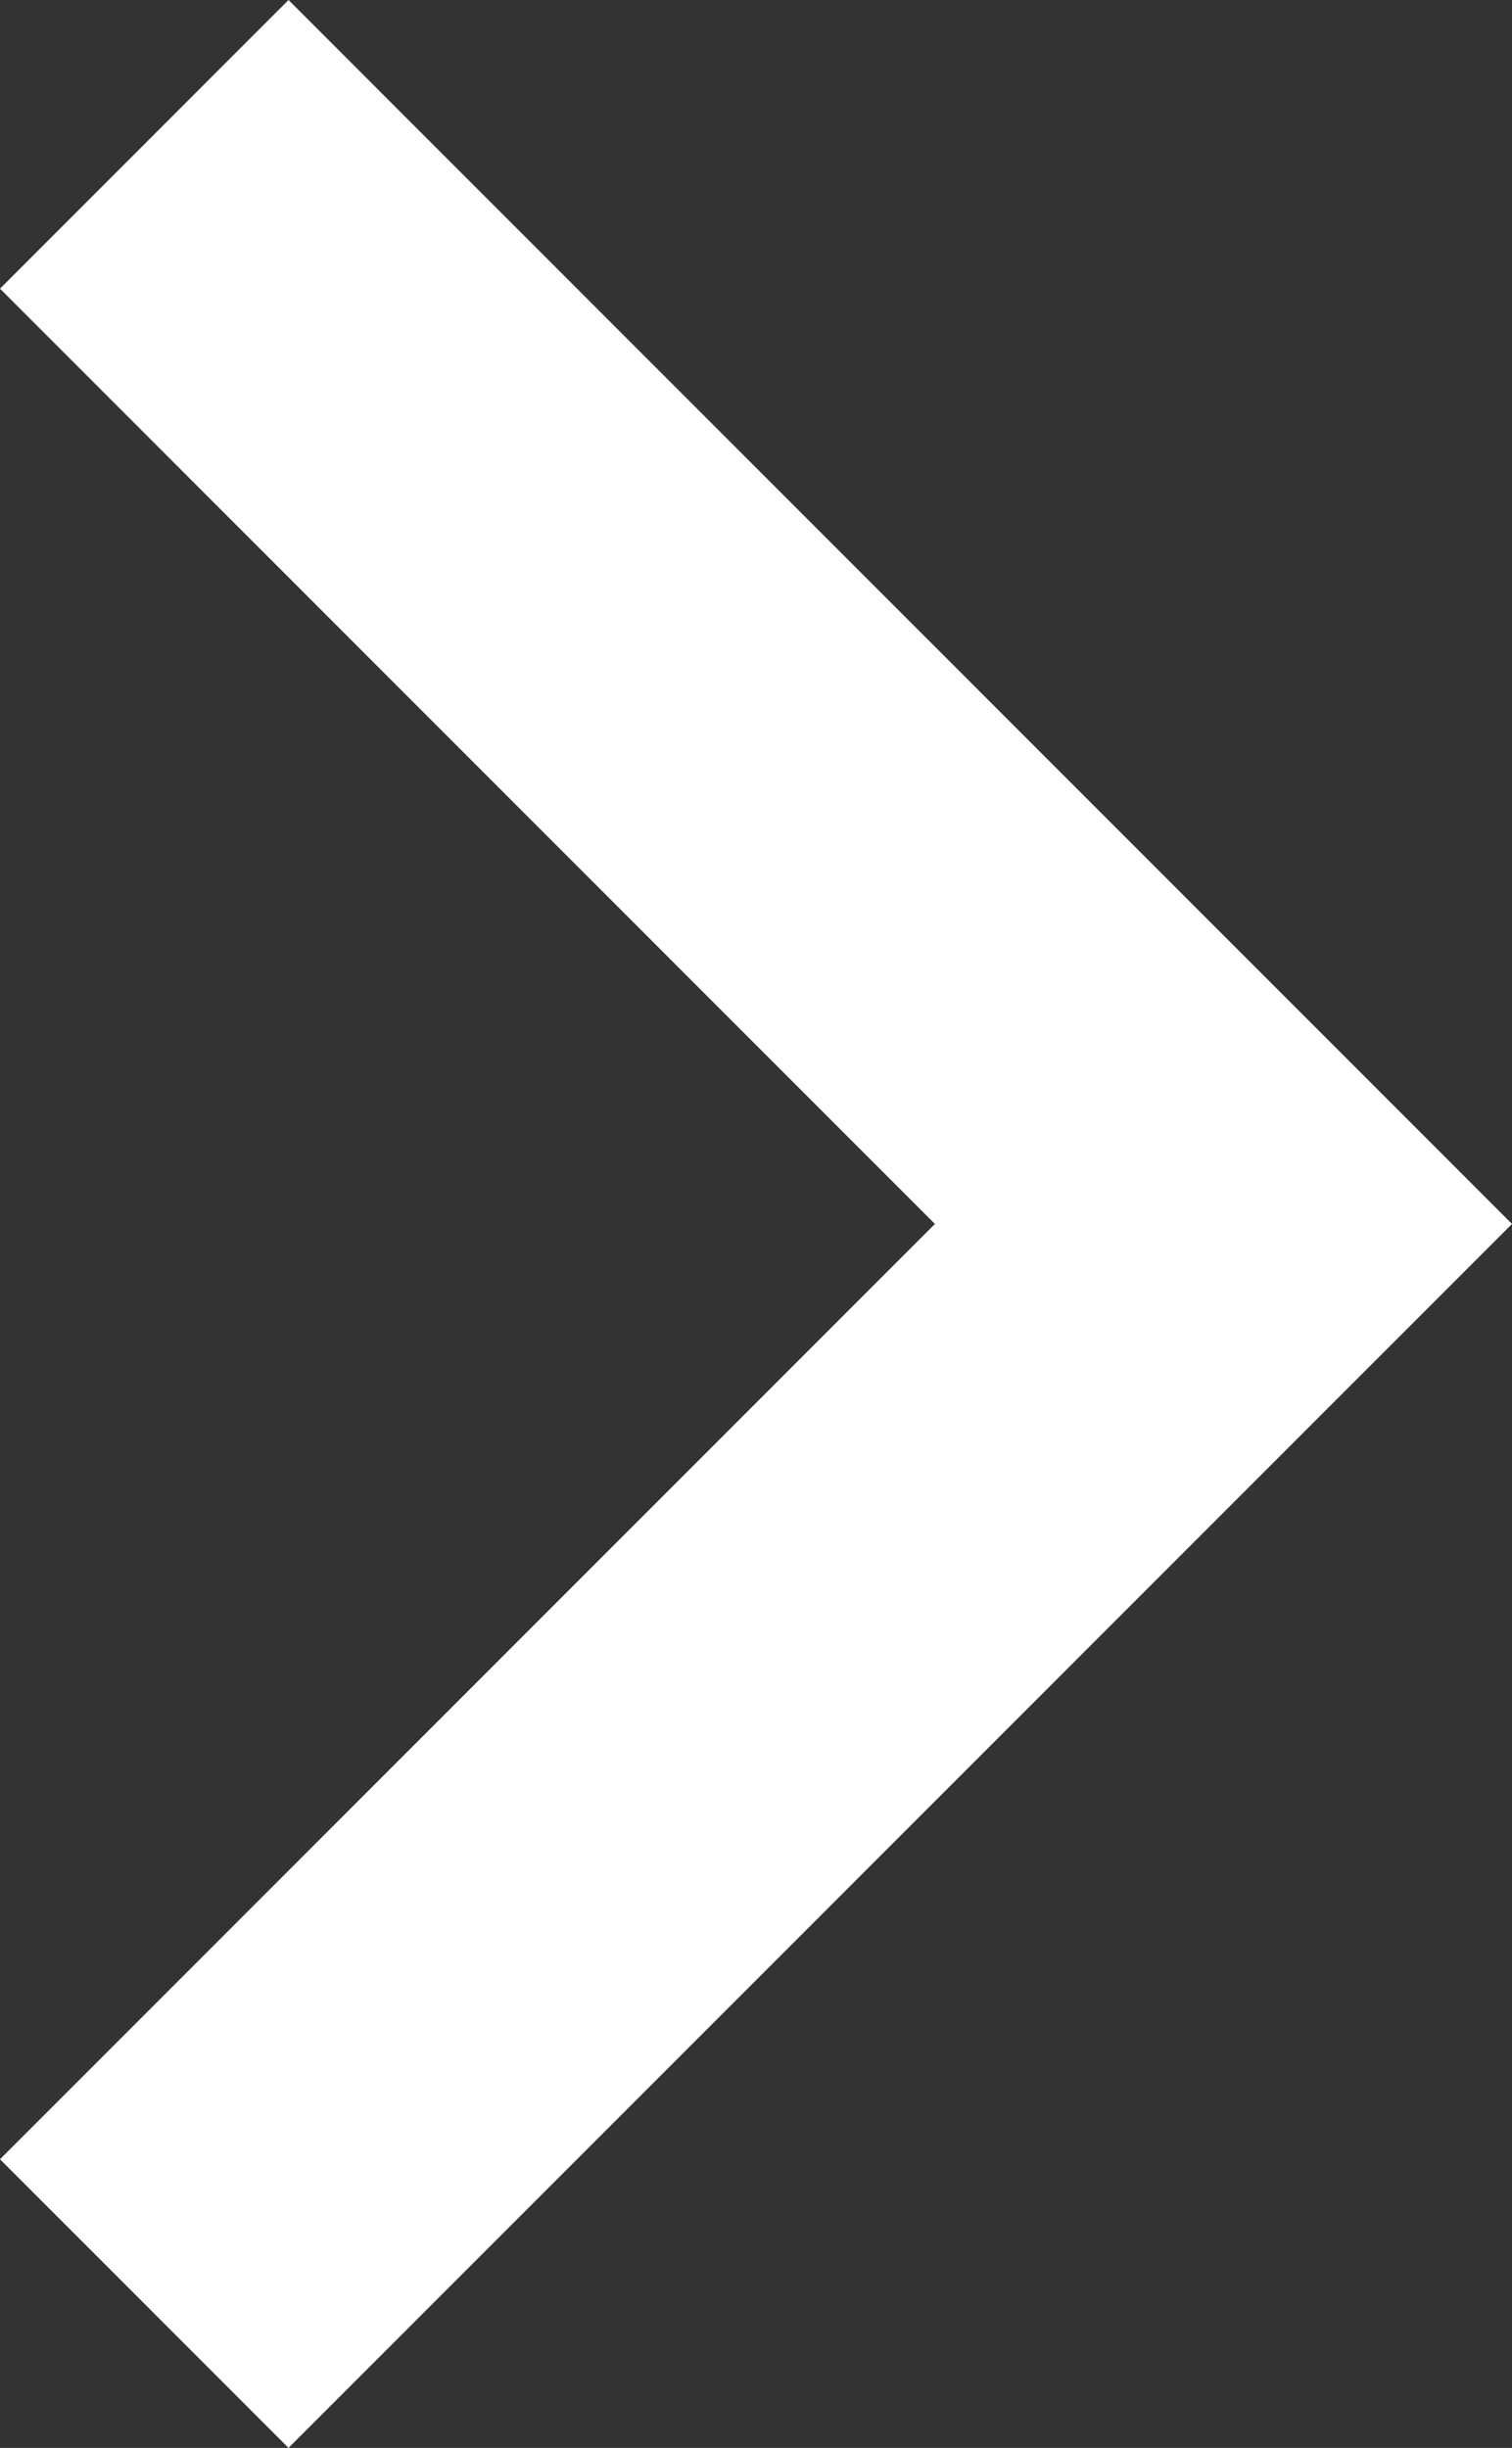 <?xml version="1.0" encoding="utf-8"?>
<!-- Generator: Adobe Illustrator 15.1.0, SVG Export Plug-In . SVG Version: 6.00 Build 0)  -->
<!DOCTYPE svg PUBLIC "-//W3C//DTD SVG 1.1//EN" "http://www.w3.org/Graphics/SVG/1.1/DTD/svg11.dtd">
<svg version="1.1" id="Capa_1" xmlns="http://www.w3.org/2000/svg" xmlns:xlink="http://www.w3.org/1999/xlink" x="0px" y="0px"
	 width="255.199px" height="413px" viewBox="254.401 0 255.199 413" enable-background="new 254.401 0 255.199 413"
	 xml:space="preserve">
<rect x="254.401" y="0" width="255.199" height="413" fill="#333333" stroke="none"/>
<g>
	<g>
		<polygon fill="#FFFFFF" points="303.099,0 254.401,48.7 412.2,206.5 254.401,364.3 303.099,413 509.6,206.5 		"/>
	</g>
</g>
</svg>
